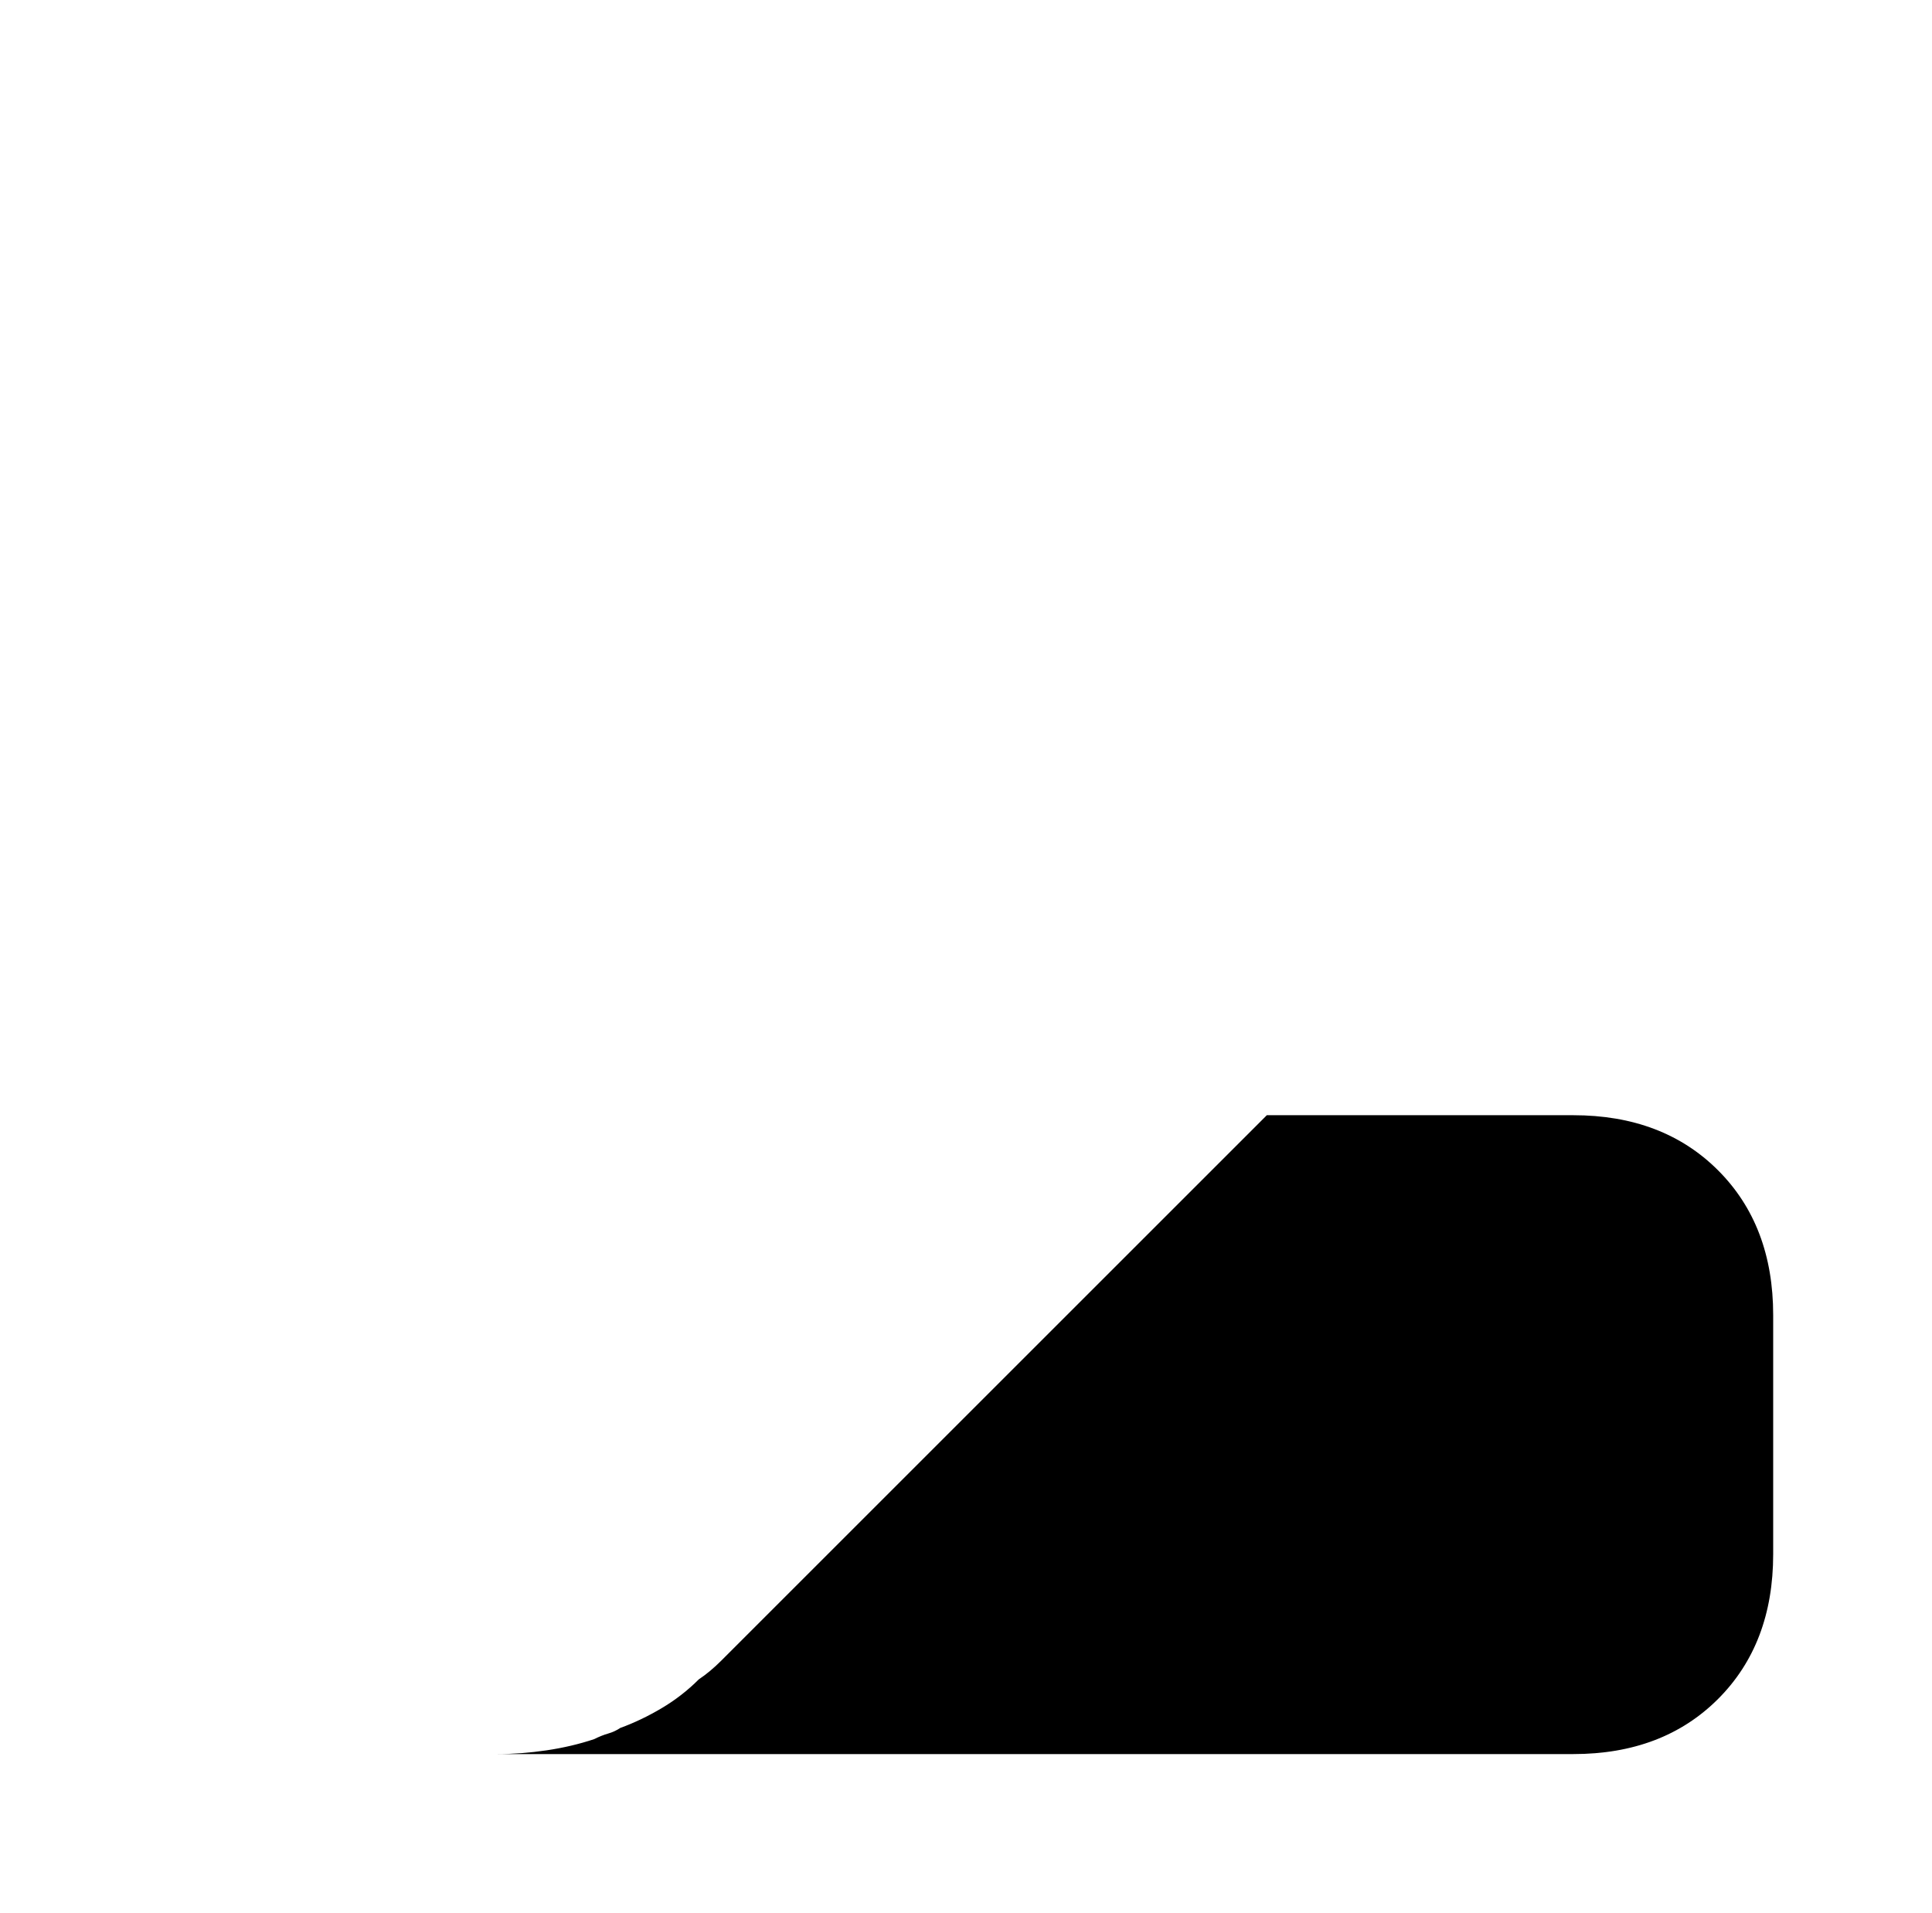 <?xml version="1.0" standalone="no"?>
<!DOCTYPE svg PUBLIC "-//W3C//DTD SVG 1.1//EN" "http://www.w3.org/Graphics/SVG/1.1/DTD/svg11.dtd" >
<svg xmlns="http://www.w3.org/2000/svg" xmlns:xlink="http://www.w3.org/1999/xlink" version="1.1" viewBox="-10 0 1034 1024">
   <path fill="currentColor"
d="M939 704v128q0 48 -29.5 77.5t-77.5 29.5h-576q13 0 26.5 -2t25.5 -6q4 -2 7.5 -3t6.5 -3q11 -4 22 -10.5t20 -15.5q3 -2 6 -4.5t6 -5.5l2 -2l290 -290h164q48 0 77.5 29.5t29.5 77.5v0z" />
</svg>

